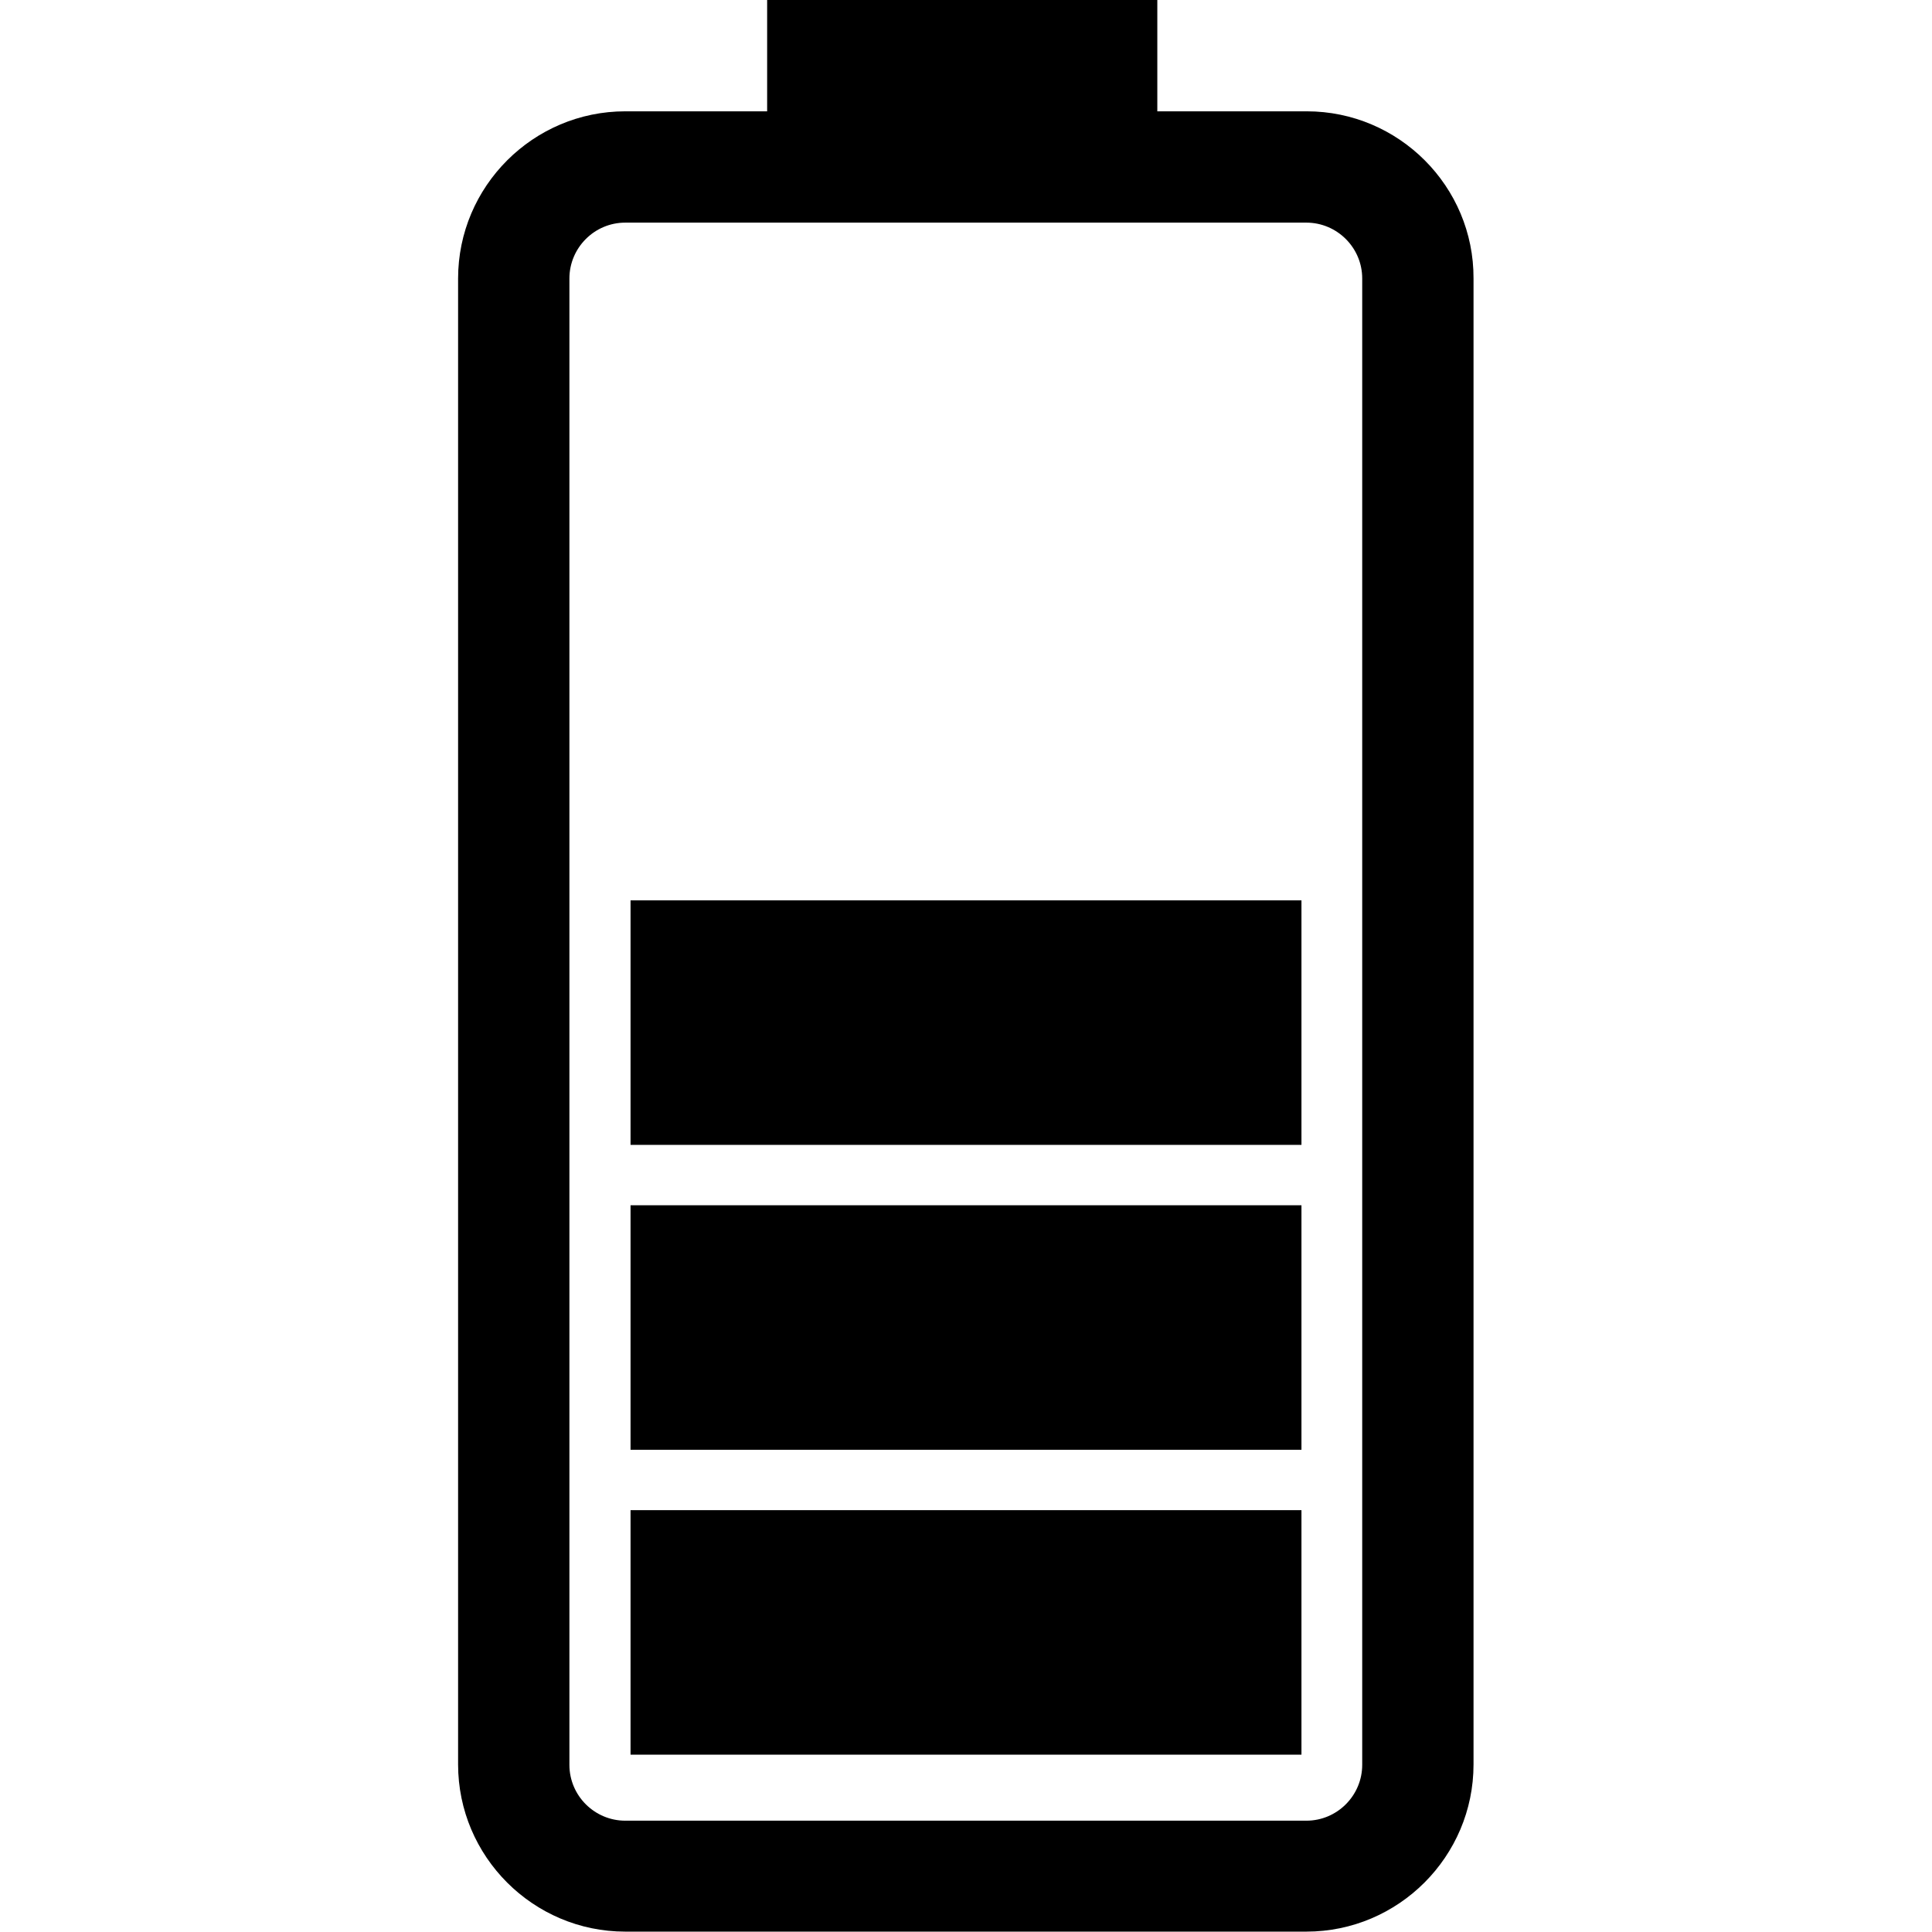 <?xml version="1.0" encoding="utf-8"?>
<!-- Generator: Adobe Illustrator 22.1.0, SVG Export Plug-In . SVG Version: 6.00 Build 0)  -->
<svg version="1.1" id="Capa_1" xmlns="http://www.w3.org/2000/svg" xmlns:xlink="http://www.w3.org/1999/xlink" x="0px" y="0px"
	 viewBox="0 0 512 512" style="enable-background:new 0 0 512 512;" xml:space="preserve">
<g>
	<path d="M346.3,29.5h-39.6V0H203.3v29.5h-37.6c-24.4,0-44.3,19.9-44.3,44.3v393.8c0,24.4,19.9,44.3,44.3,44.3h180.5
		c24.4,0,44.3-19.9,44.3-44.3V73.8C390.6,49.4,370.7,29.5,346.3,29.5z M361,467.7c0,8.1-6.6,14.8-14.8,14.8H165.7
		c-8.1,0-14.8-6.6-14.8-14.8V73.8c0-8.1,6.6-14.8,14.8-14.8h180.5c8.1,0,14.8,6.6,14.8,14.8V467.7z M344.9,465H167.1v-64.8h177.8
		L344.9,465L344.9,465z M344.9,384.2H167.1v-64.8h177.8L344.9,384.2L344.9,384.2z M344.9,303.4H167.1v-64.8h177.8L344.9,303.4
		L344.9,303.4z"/>
</g>
</svg>
